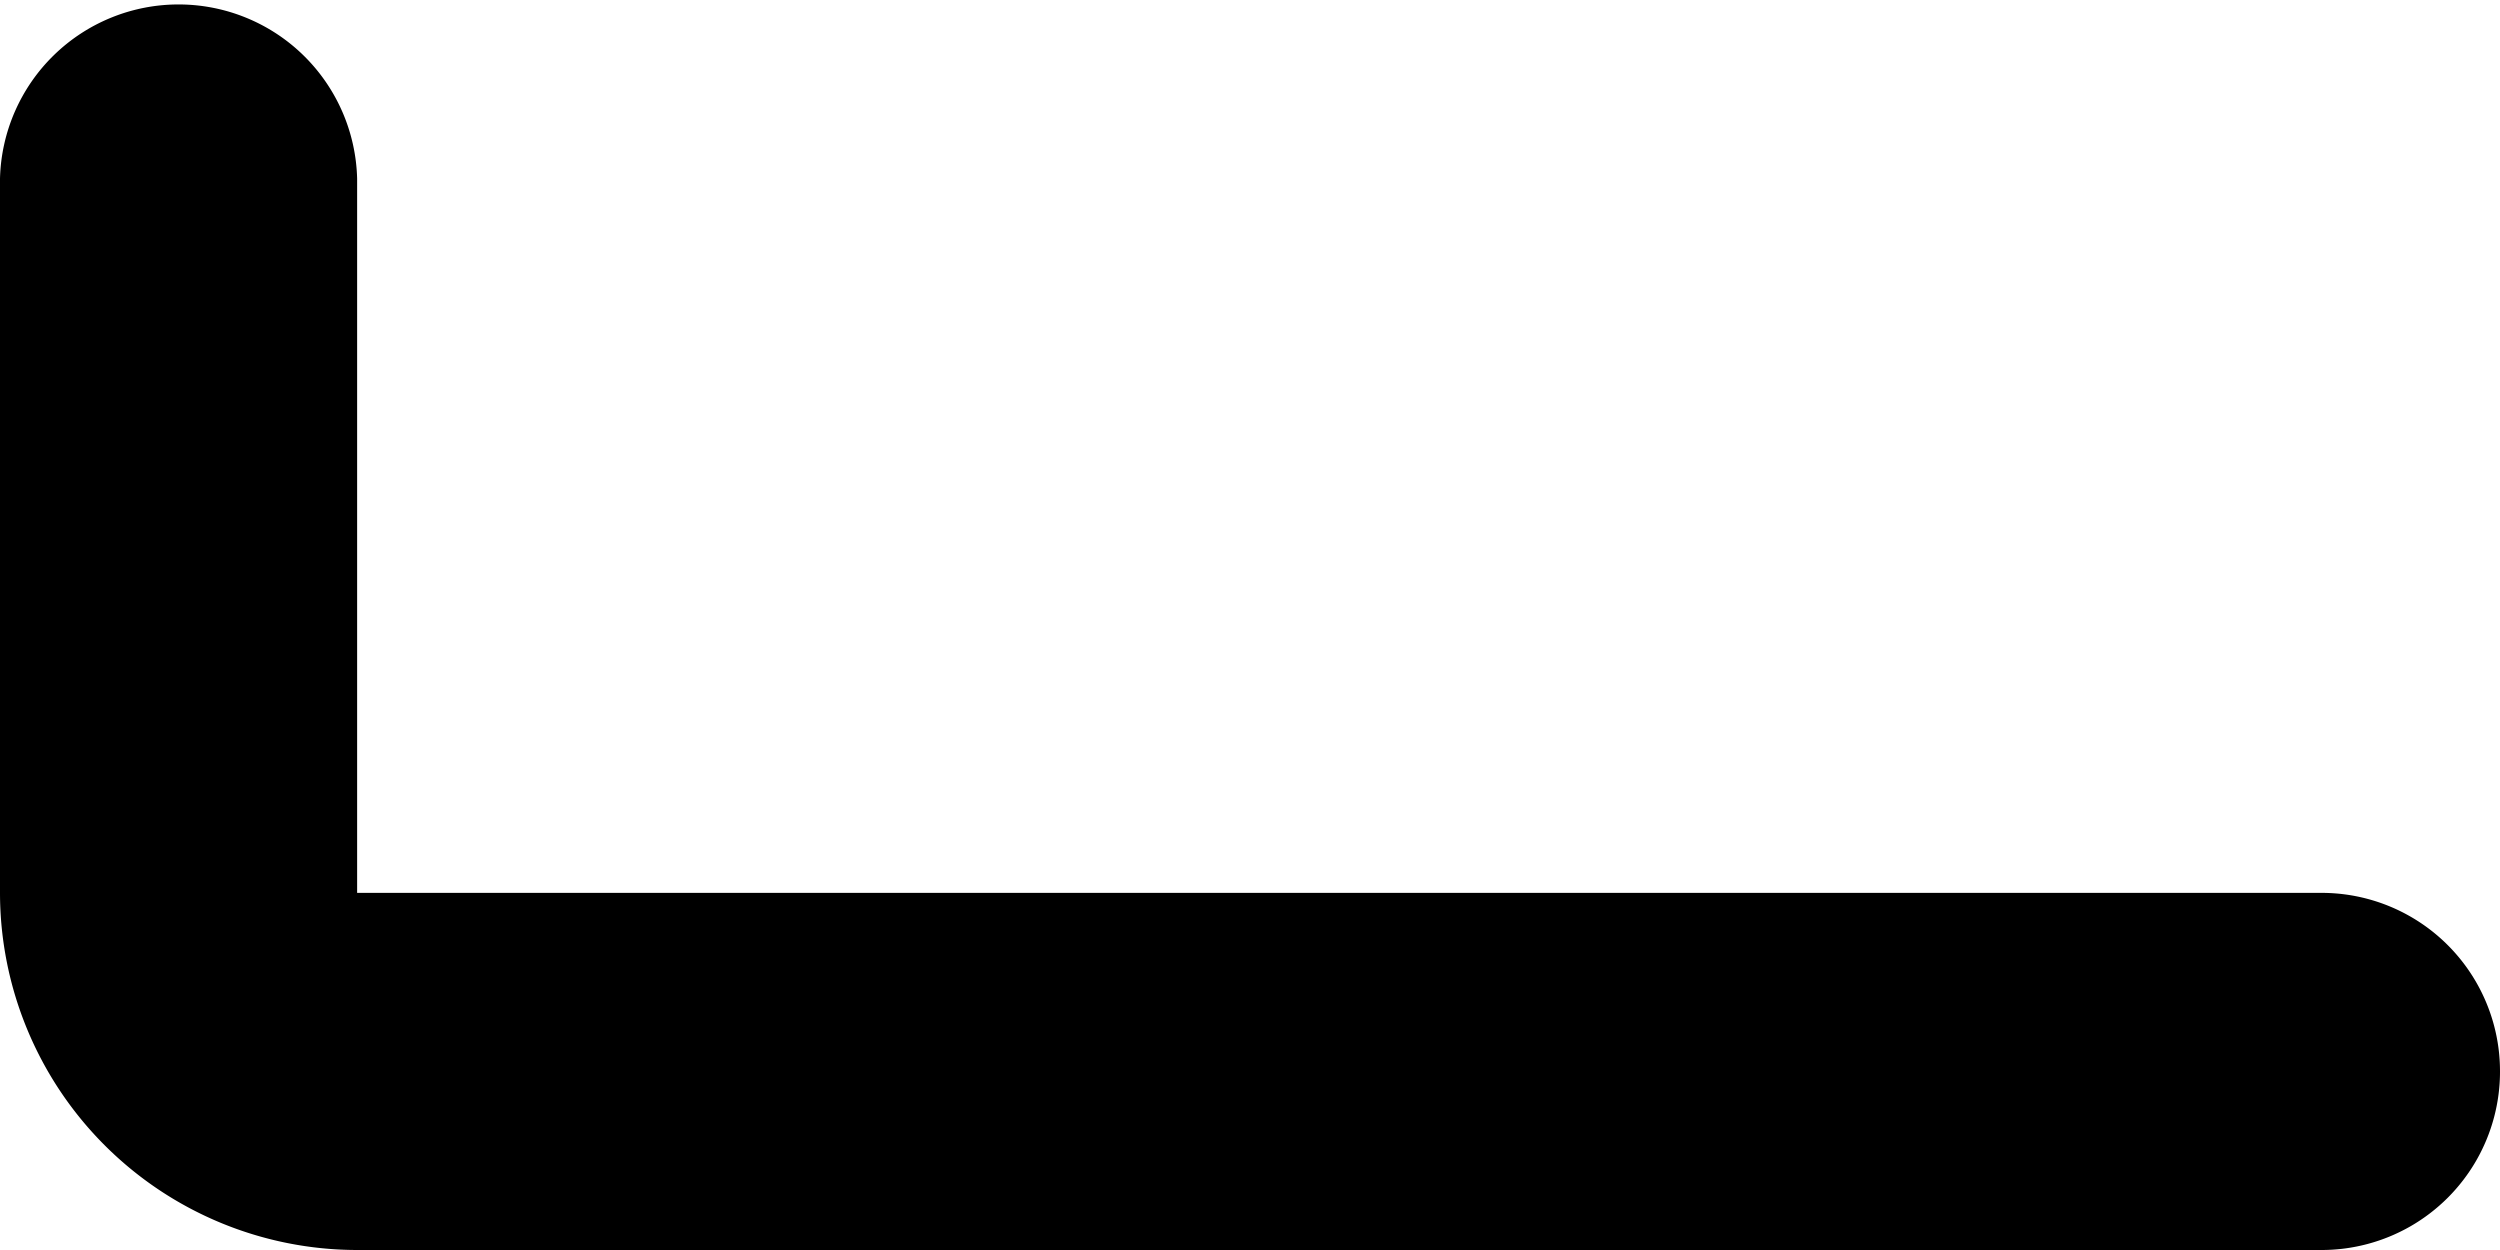 <svg xmlns="http://www.w3.org/2000/svg" width="22.562" height="11.281" viewBox="0 0 22.562 11.281">
  <path id="corner-solid" d="M0,161.612A1.61,1.61,0,0,1,1.612,160H19.339a3.226,3.226,0,0,1,3.223,3.223v6.446a1.612,1.612,0,0,1-3.223,0v-6.446H1.612A1.61,1.61,0,0,1,0,161.612Z" transform="translate(22.562 171.281) rotate(180)"/>
</svg>
